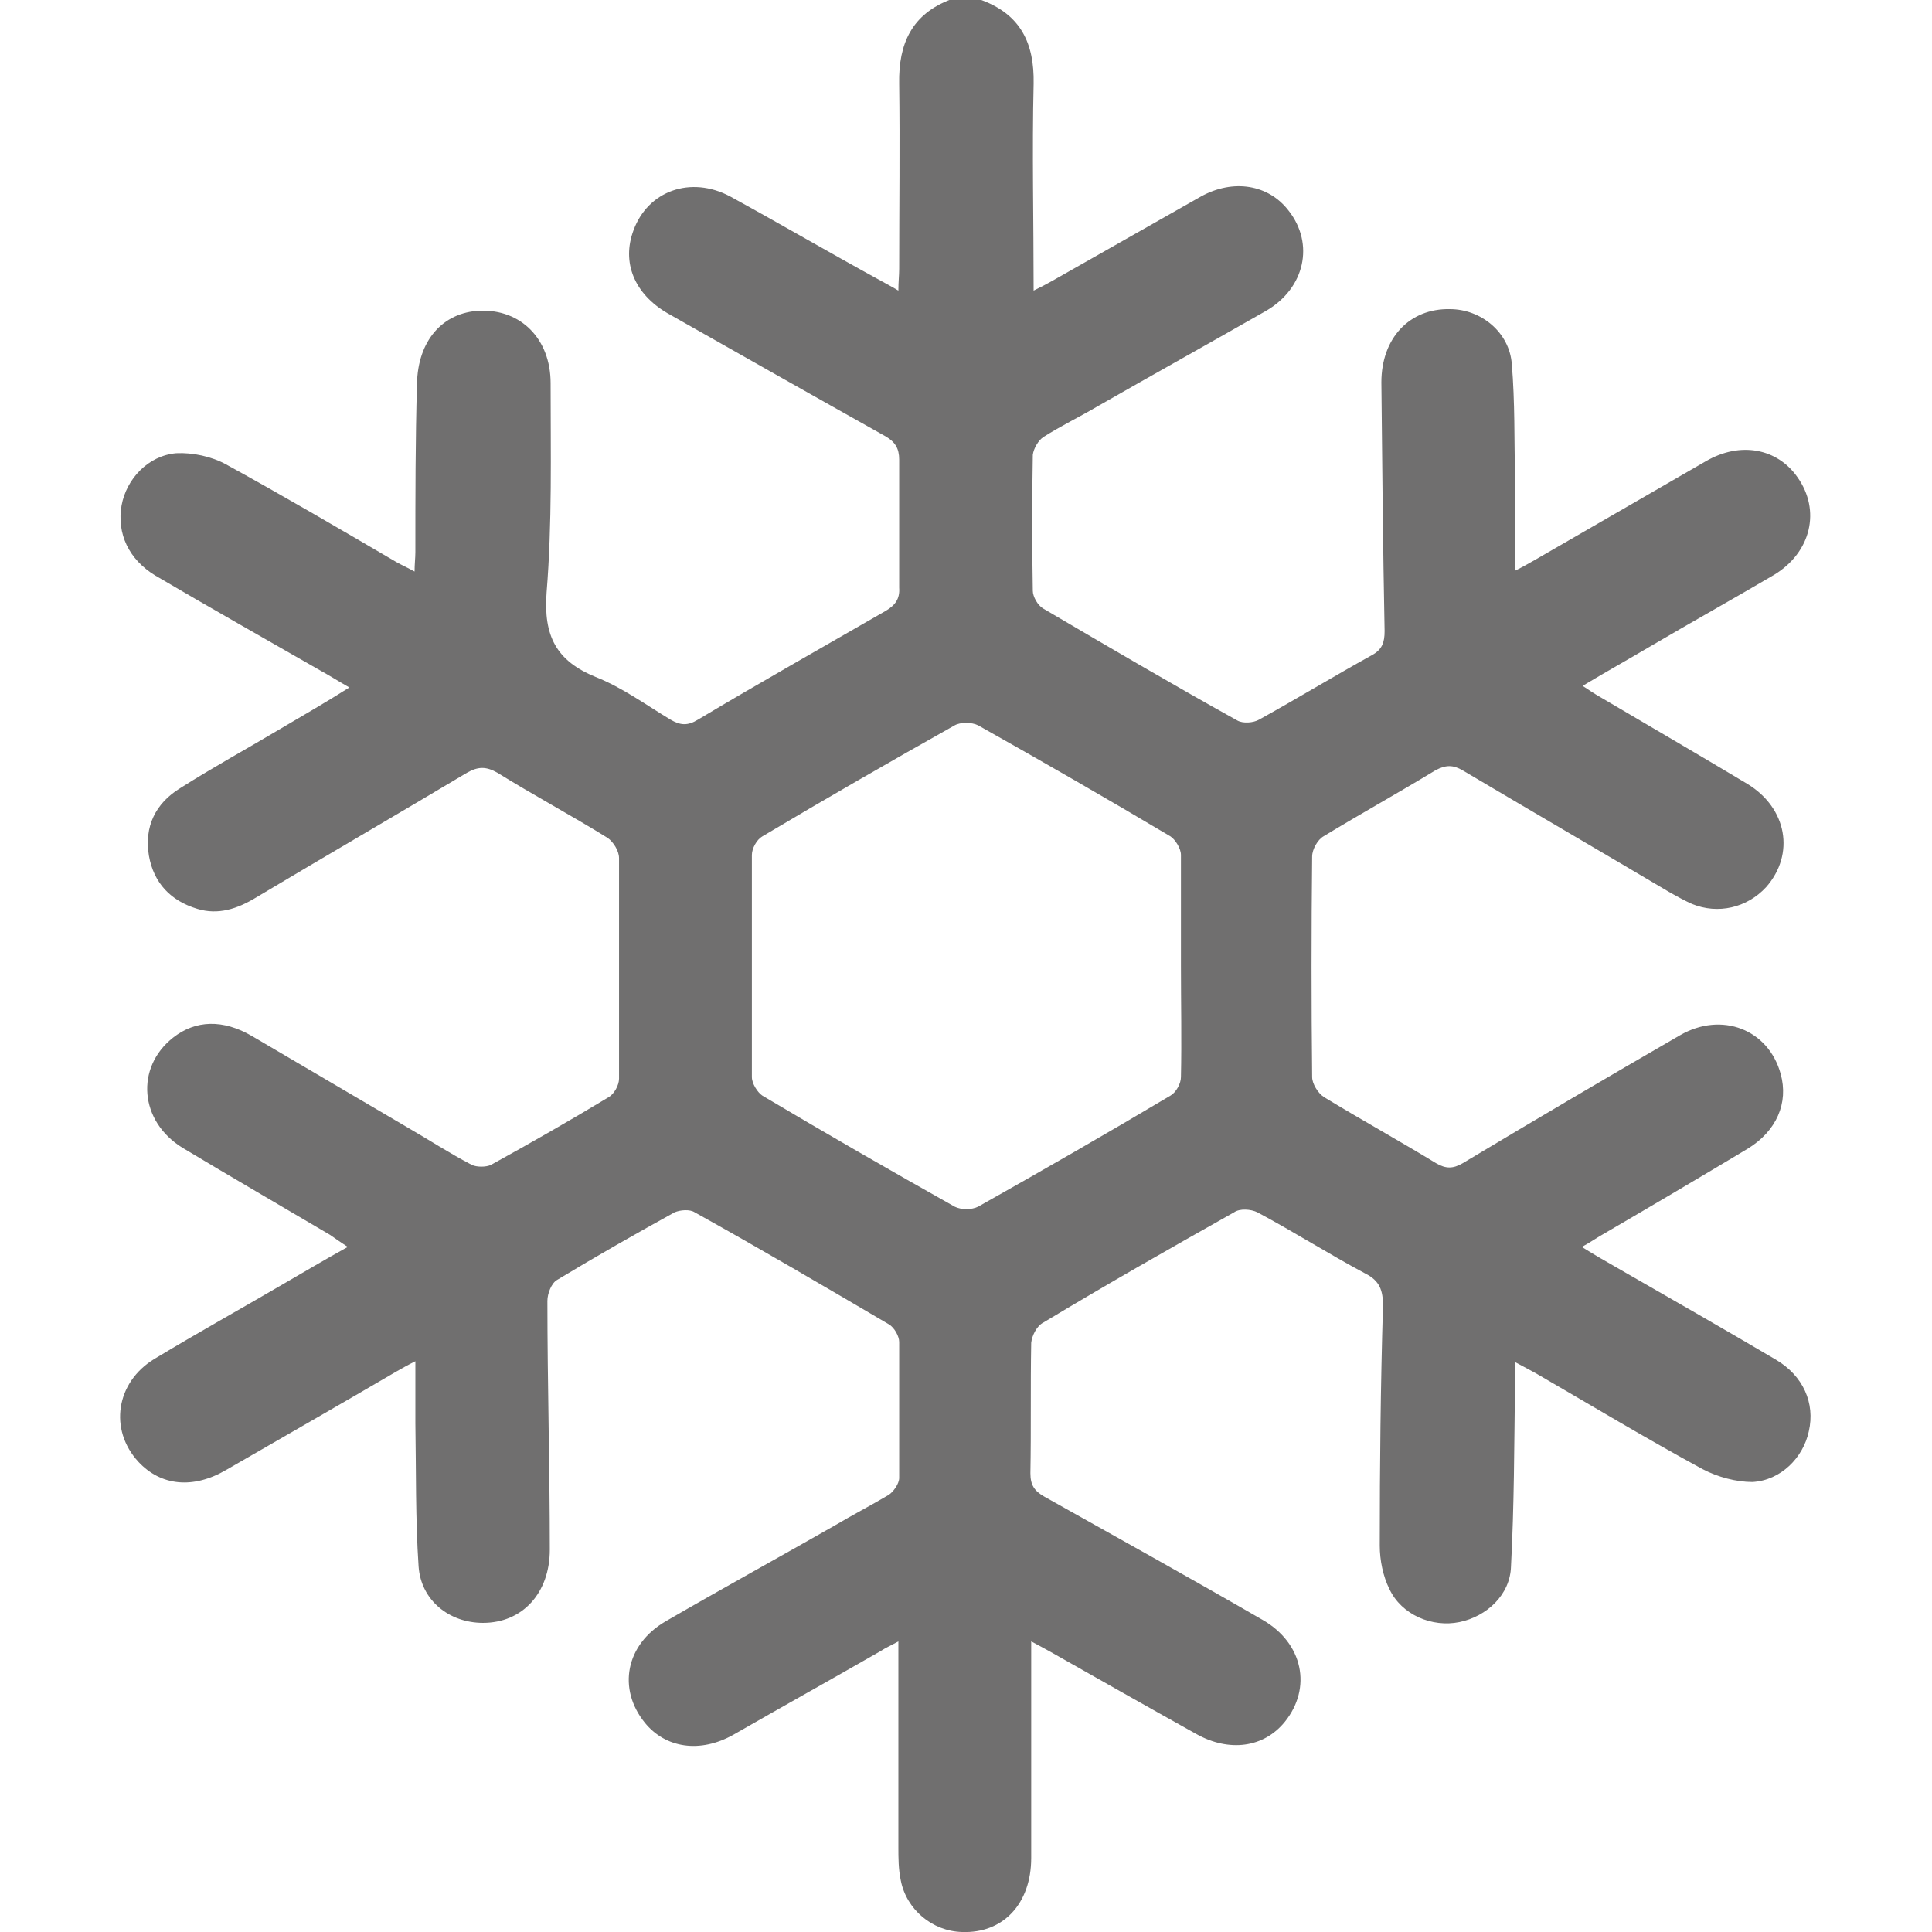 <?xml version="1.0" encoding="UTF-8"?><svg id="Capa_1" xmlns="http://www.w3.org/2000/svg" viewBox="0 0 24 24"><defs><style>.cls-1{fill:#706f6f;fill-rule:evenodd;}</style></defs><path class="cls-1" d="M12.19,0c.49.18.66.54.65,1.04-.02.84,0,1.69,0,2.57.1-.05.16-.08.23-.12.62-.35,1.23-.7,1.85-1.05.4-.22.84-.15,1.09.18.32.41.2.96-.28,1.24-.7.4-1.4.79-2.1,1.19-.22.13-.45.24-.67.38-.06.04-.12.14-.13.22-.01.56-.01,1.13,0,1.69,0,.07.06.18.13.22.8.47,1.6.94,2.41,1.39.07.04.2.03.27-.01.47-.26.93-.54,1.4-.8.13-.07.16-.16.16-.3-.02-1.03-.03-2.06-.04-3.09,0-.55.35-.92.85-.91.39,0,.74.29.77.68.04.47.03.95.04,1.43,0,.37,0,.73,0,1.14.1-.05.17-.09.24-.13.71-.41,1.42-.82,2.13-1.23.43-.25.89-.16,1.14.2.29.41.17.93-.29,1.21-.51.3-1.03.59-1.54.89-.27.16-.54.31-.84.49.09.06.15.1.22.14.61.36,1.23.72,1.83,1.08.49.3.59.87.23,1.28-.24.26-.6.34-.92.21-.09-.04-.18-.09-.27-.14-.86-.51-1.72-1.01-2.58-1.52-.12-.07-.21-.07-.34,0-.46.28-.93.54-1.39.82-.07.04-.14.16-.14.25-.01.91-.01,1.83,0,2.74,0,.08.07.2.15.25.46.28.93.54,1.39.82.12.07.21.07.33,0,.9-.54,1.8-1.07,2.7-1.59.52-.3,1.1-.07,1.25.48.1.36-.05.71-.41.93-.6.36-1.21.72-1.81,1.07-.07.04-.14.09-.25.15.16.1.3.18.44.26.66.38,1.31.75,1.97,1.14.34.2.49.54.41.89-.07.33-.35.61-.7.63-.2,0-.43-.06-.62-.16-.7-.38-1.38-.79-2.07-1.19-.07-.04-.15-.08-.26-.14,0,.11,0,.19,0,.27-.01.76-.01,1.52-.05,2.27-.01.35-.3.62-.64.69-.34.07-.72-.09-.87-.41-.08-.16-.12-.36-.12-.54,0-.99.01-1.98.04-2.98,0-.19-.04-.31-.22-.4-.45-.24-.89-.52-1.34-.76-.08-.04-.22-.05-.29,0-.8.45-1.59.9-2.37,1.37-.08.04-.14.16-.15.25-.01.54,0,1.08-.01,1.62,0,.15.05.22.17.29.91.51,1.81,1.01,2.71,1.53.51.29.62.85.28,1.27-.26.32-.69.38-1.1.15-.61-.34-1.21-.68-1.81-1.02-.07-.04-.13-.07-.24-.13v.28c0,.8,0,1.61,0,2.41,0,.57-.35.94-.86.92-.37-.01-.69-.28-.76-.64-.03-.14-.03-.28-.03-.42,0-.84,0-1.67,0-2.55-.09.05-.16.08-.22.12-.61.35-1.22.69-1.83,1.04-.41.23-.84.17-1.1-.15-.34-.42-.24-.97.26-1.26.69-.4,1.4-.79,2.1-1.19.22-.13.45-.25.67-.38.06-.04.13-.14.13-.21,0-.56,0-1.12,0-1.69,0-.07-.06-.18-.13-.22-.8-.47-1.6-.94-2.41-1.39-.06-.04-.18-.03-.25,0-.49.27-.98.55-1.46.84-.07.04-.12.17-.12.26,0,1.03.03,2.06.03,3.09,0,.54-.34.91-.83.91-.42,0-.77-.28-.8-.7-.04-.59-.03-1.19-.04-1.78,0-.24,0-.48,0-.77-.1.05-.17.09-.24.13-.7.41-1.4.81-2.11,1.22-.41.24-.81.2-1.09-.1-.37-.4-.28-.99.2-1.28.53-.32,1.07-.62,1.6-.93.26-.15.51-.3.8-.46-.09-.06-.15-.1-.22-.15-.61-.36-1.23-.72-1.83-1.08-.54-.33-.59-1-.12-1.37.28-.22.62-.23.98-.02.65.38,1.29.76,1.94,1.14.26.15.52.32.79.46.06.03.18.03.24,0,.49-.27.98-.55,1.46-.84.07-.04.13-.15.13-.23,0-.91,0-1.83,0-2.74,0-.09-.07-.2-.14-.25-.45-.28-.92-.53-1.37-.81-.14-.08-.24-.08-.38,0-.87.52-1.75,1.03-2.62,1.55-.23.14-.47.22-.73.14-.33-.1-.54-.32-.6-.66-.06-.36.08-.65.39-.84.41-.26.83-.49,1.25-.74.27-.16.55-.32.85-.51-.14-.08-.25-.15-.36-.21-.68-.39-1.37-.78-2.05-1.18-.33-.2-.48-.52-.42-.87.06-.33.33-.62.68-.65.2-.01.44.04.62.14.71.39,1.41.8,2.11,1.21.07.04.14.07.23.12,0-.09.01-.17.01-.24,0-.7,0-1.39.02-2.09.01-.54.32-.89.78-.91.51-.02.88.35.88.9,0,.87.02,1.74-.05,2.6-.04.54.12.85.61,1.05.33.13.63.35.93.53.12.07.21.08.34,0,.77-.46,1.55-.9,2.33-1.35.12-.07.18-.15.17-.29,0-.53,0-1.06,0-1.59,0-.14-.05-.22-.17-.29-.91-.51-1.81-1.02-2.71-1.53-.41-.24-.57-.63-.42-1.03.18-.49.71-.68,1.2-.42.62.34,1.22.69,1.84,1.03.07.04.15.08.25.14,0-.11.01-.19.01-.27,0-.77.01-1.53,0-2.3-.01-.5.16-.87.65-1.05h.37ZM14.67,12c0-.46,0-.92,0-1.38,0-.08-.07-.19-.13-.23-.79-.47-1.59-.93-2.39-1.38-.08-.04-.22-.04-.29,0-.8.45-1.6.91-2.39,1.38-.07.04-.13.15-.13.23,0,.92,0,1.84,0,2.76,0,.08.07.19.13.23.79.47,1.59.93,2.39,1.38.08.04.21.04.29,0,.8-.45,1.6-.91,2.39-1.38.07-.04.13-.15.13-.23.01-.46,0-.92,0-1.38Z"/></svg>